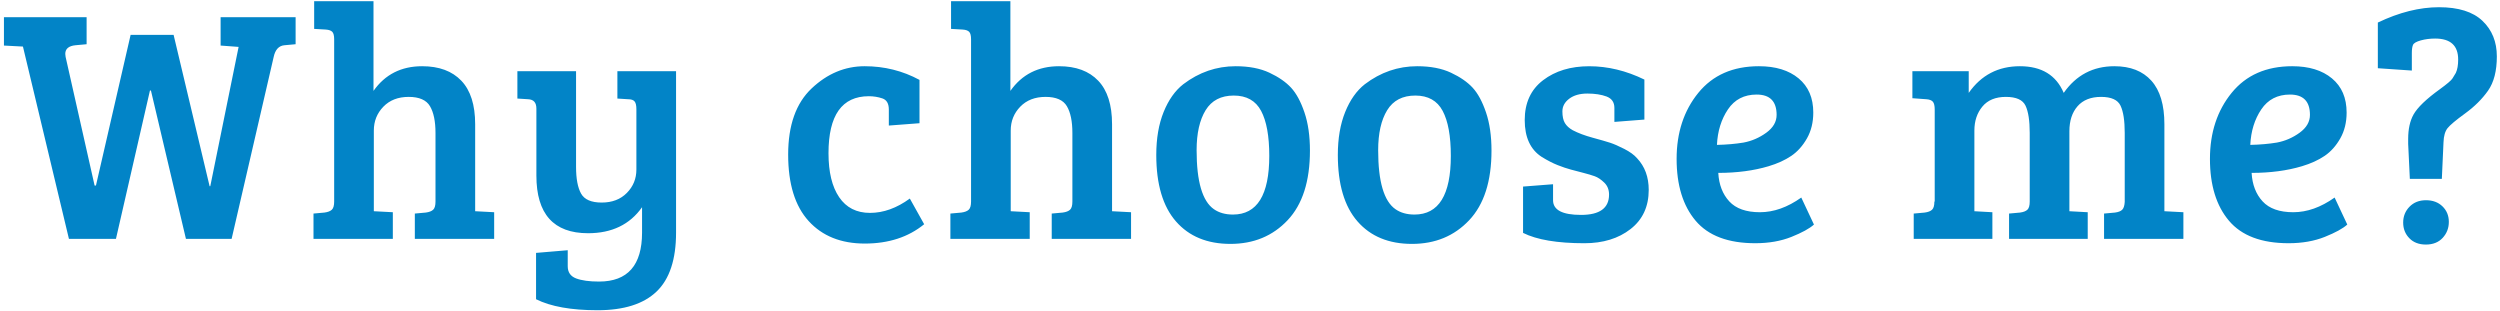 <svg height="56" viewBox="0 0 450 56" width="450" xmlns="http://www.w3.org/2000/svg"><path d="m53.21 7.96-1.98.18c-1.04.08-1.7.8-1.98 2.16l-7.56 32.7h-8.22l-6.3-26.7h-.18l-6.12 26.7h-8.46l-8.28-34.62-3.42-.18v-5.1h14.88v4.86l-1.98.18c-1.24.12-1.86.64-1.86 1.56 0 .16.02.34.06.54l5.22 23.16h.24l6.24-27.12h7.74l6.48 27.24h.12l5.1-25.08-3.24-.24v-5.1h13.5zm6.94 28.32v-29.22c0-.64-.11-1.08-.33-1.32s-.61-.38-1.17-.42l-2.1-.12v-4.98h10.68v16.14c2.08-2.96 5-4.44 8.76-4.44 3.04 0 5.39.87 7.05 2.61s2.49 4.35 2.49 7.83v15.66l3.42.18v4.8h-14.28v-4.56l1.98-.18c.6-.08 1.04-.25 1.32-.51s.42-.75.42-1.47v-12.36c0-2.08-.33-3.68-.99-4.8s-1.94-1.68-3.84-1.68-3.42.59-4.56 1.77-1.71 2.61-1.71 4.29v14.52l3.42.18v4.8h-14.28v-4.56l1.98-.18c.6-.08 1.04-.25 1.32-.51s.42-.75.42-1.47zm55.42 5.58v-4.56c-2.2 3.12-5.44 4.68-9.72 4.68-6.2 0-9.3-3.46-9.3-10.38v-12.06c0-1.08-.5-1.64-1.5-1.68l-1.92-.12v-4.92h10.56v17.22c0 2.12.3 3.72.9 4.8s1.84 1.62 3.72 1.62 3.39-.58 4.53-1.74 1.71-2.56 1.71-4.2v-10.86c0-.68-.11-1.15-.33-1.41s-.61-.39-1.17-.39l-1.92-.12v-4.92h10.56v29.04c0 4.84-1.17 8.38-3.51 10.62s-5.88 3.36-10.62 3.36-8.43-.66-11.07-1.98v-8.34l5.7-.48v2.88c0 1.08.5 1.81 1.5 2.19s2.38.57 4.14.57c5.16 0 7.74-2.94 7.74-8.82zm33.56-14.28c0 3.4.64 6.04 1.92 7.92s3.13 2.82 5.55 2.82 4.81-.86 7.17-2.58l2.58 4.62c-2.84 2.32-6.4 3.48-10.68 3.48s-7.65-1.35-10.11-4.05-3.69-6.69-3.69-11.97 1.41-9.25 4.23-11.91 6-3.99 9.54-3.99 6.83.82 9.87 2.46v7.8l-5.52.42v-2.88c0-1.08-.39-1.75-1.17-2.01s-1.59-.39-2.43-.39c-4.84 0-7.26 3.42-7.26 10.26zm25.66 8.7v-29.22c0-.64-.11-1.08-.33-1.32s-.61-.38-1.17-.42l-2.1-.12v-4.98h10.68v16.14c2.08-2.96 5-4.44 8.76-4.44 3.04 0 5.39.87 7.05 2.61s2.49 4.35 2.49 7.83v15.66l3.42.18v4.8h-14.28v-4.56l1.98-.18c.6-.08 1.04-.25 1.32-.51s.42-.75.42-1.47v-12.36c0-2.08-.33-3.68-.99-4.8s-1.94-1.68-3.84-1.68c-1.9 0-3.42.59-4.56 1.77s-1.71 2.61-1.71 4.29v14.52l3.42.18v4.8h-14.28v-4.56l1.98-.18c.6-.08 1.04-.25 1.32-.51s.42-.75.42-1.47zm47.14 2.34c4.36 0 6.54-3.52 6.54-10.56 0-3.56-.49-6.26-1.47-8.1s-2.62-2.76-4.92-2.76c-2.3 0-3.99.88-5.07 2.64s-1.62 4.16-1.62 7.2c0 5.64 1.04 9.18 3.12 10.62.92.64 2.06.96 3.42.96zm-13.8-10.74c0-2.96.44-5.53 1.32-7.71s2.06-3.85 3.54-5.01c2.84-2.16 5.98-3.24 9.42-3.24 2.4 0 4.43.39 6.09 1.17s2.96 1.68 3.9 2.7 1.74 2.5 2.4 4.44.99 4.23.99 6.87c0 5.52-1.34 9.7-4.02 12.54s-6.11 4.26-10.29 4.26-7.45-1.35-9.81-4.05-3.54-6.69-3.54-11.97zm46.48 10.74c4.36 0 6.54-3.52 6.54-10.56 0-3.56-.49-6.26-1.47-8.1s-2.62-2.76-4.92-2.76c-2.3 0-3.99.88-5.07 2.64s-1.62 4.16-1.62 7.2c0 5.64 1.04 9.18 3.12 10.62.92.64 2.06.96 3.42.96zm-13.8-10.74c0-2.96.44-5.53 1.32-7.71s2.06-3.85 3.54-5.01c2.84-2.16 5.98-3.24 9.42-3.24 2.4 0 4.43.39 6.09 1.17s2.96 1.68 3.9 2.7 1.74 2.5 2.4 4.44.99 4.23.99 6.87c0 5.52-1.34 9.7-4.02 12.54s-6.11 4.26-10.29 4.26-7.45-1.35-9.81-4.05-3.54-6.69-3.54-11.97zm48.4-10.5c-.96-.36-2.12-.54-3.48-.54s-2.45.31-3.27.93-1.23 1.38-1.23 2.28.15 1.6.45 2.1c.3.5.77.93 1.41 1.29 1.0.52 2.2.97 3.6 1.35s2.44.68 3.12.9 1.53.59 2.55 1.11 1.79 1.08 2.31 1.68c1.4 1.48 2.1 3.38 2.1 5.7 0 3-1.09 5.35-3.27 7.05s-4.95 2.55-8.31 2.55c-4.88 0-8.56-.62-11.04-1.86v-8.34l5.4-.42v2.88c0 1.76 1.68 2.64 5.04 2.64s5.04-1.22 5.04-3.66c0-.88-.29-1.6-.87-2.16s-1.15-.94-1.71-1.14-1.23-.4-2.01-.6-1.54-.4-2.28-.6-1.54-.47-2.4-.81-1.81-.83-2.85-1.47c-2.04-1.32-3.06-3.53-3.06-6.63s1.1-5.49 3.3-7.17 4.97-2.52 8.31-2.52 6.65.8 9.93 2.4v7.2l-5.4.42v-2.52c0-1-.46-1.68-1.38-2.04zm27.4-5.46c3 0 5.38.73 7.14 2.19s2.64 3.51 2.64 6.15c0 1.76-.38 3.31-1.14 4.65s-1.7 2.39-2.82 3.15-2.48 1.38-4.08 1.86c-2.68.8-5.7 1.2-9.06 1.2.12 2.12.78 3.83 1.98 5.13s3.04 1.95 5.52 1.95 4.96-.88 7.44-2.64l2.28 4.86c-.8.72-2.15 1.46-4.05 2.22s-4.07 1.14-6.51 1.14c-4.88 0-8.46-1.35-10.74-4.05s-3.42-6.41-3.42-11.13 1.3-8.68 3.9-11.88 6.24-4.8 10.92-4.8zm-2.76 13.74c1.48-.28 2.84-.87 4.08-1.77s1.86-1.97 1.86-3.21c0-2.44-1.2-3.66-3.6-3.66-2.24 0-3.96.89-5.16 2.67s-1.86 3.91-1.98 6.39c1.76-.04 3.36-.18 4.8-.42zm30.38-7.98v-4.86h10.14v3.9c2.24-3.2 5.31-4.8 9.21-4.8 3.9 0 6.53 1.6 7.89 4.8 2.24-3.2 5.28-4.8 9.12-4.8 2.88 0 5.1.87 6.66 2.61s2.34 4.35 2.34 7.83v15.66l3.42.18v4.8h-14.28v-4.56l1.98-.18c.6-.08 1.03-.25 1.29-.51s.41-.73.45-1.41v-12.42c0-2.2-.25-3.83-.75-4.89-.5-1.06-1.67-1.59-3.51-1.59s-3.25.56-4.23 1.68-1.47 2.62-1.47 4.5v14.4l3.3.18v4.8h-14.16v-4.56l1.98-.18c.6-.08 1.04-.25 1.32-.51s.42-.75.42-1.47v-12.36c0-2.2-.25-3.83-.75-4.89-.5-1.06-1.68-1.59-3.54-1.59s-3.27.58-4.23 1.74-1.44 2.6-1.44 4.32v14.52l3.24.18v4.8h-14.16v-4.56l1.98-.18c.6-.08 1.04-.25 1.32-.51s.42-.75.42-1.47h.06v-16.56c0-.68-.11-1.15-.33-1.41s-.61-.41-1.17-.45zm68.38-5.76c3 0 5.38.73 7.14 2.19s2.64 3.51 2.64 6.15c0 1.76-.38 3.31-1.14 4.65s-1.7 2.39-2.82 3.15-2.48 1.38-4.08 1.86c-2.68.8-5.7 1.2-9.06 1.2.12 2.12.78 3.83 1.98 5.13s3.04 1.95 5.52 1.95 4.96-.88 7.44-2.64l2.28 4.86c-.8.72-2.15 1.46-4.05 2.22s-4.07 1.14-6.51 1.14c-4.88 0-8.46-1.35-10.74-4.05s-3.42-6.41-3.42-11.13 1.3-8.68 3.9-11.88 6.24-4.8 10.92-4.8zm-2.76 13.74c1.48-.28 2.84-.87 4.08-1.77s1.86-1.97 1.86-3.21c0-2.44-1.2-3.66-3.6-3.66-2.24 0-3.96.89-5.16 2.67s-1.86 3.91-1.98 6.39c1.76-.04 3.36-.18 4.8-.42zm32.62-14.94c0-2.52-1.38-3.78-4.14-3.78-.92 0-1.78.11-2.58.33s-1.27.49-1.41.81-.21.8-.21 1.44v3.18l-6.12-.42v-8.22c3.84-1.84 7.51-2.76 11.01-2.76s6.11.82 7.83 2.46 2.58 3.77 2.58 6.39-.53 4.68-1.59 6.18-2.43 2.86-4.11 4.08-2.74 2.11-3.18 2.67-.68 1.4-.72 2.52l-.3 6.6h-5.76l-.3-6.3v-.9c0-1.76.32-3.22.96-4.38.72-1.28 2.3-2.8 4.74-4.56 1.32-.96 2.08-1.61 2.28-1.95s.4-.67.6-.99c.28-.6.42-1.4.42-2.4zm-5.82 33.3c-1.24 0-2.23-.38-2.97-1.14s-1.11-1.7-1.11-2.82.38-2.07 1.14-2.85 1.75-1.17 2.97-1.17 2.21.37 2.97 1.11 1.14 1.67 1.14 2.79-.37 2.08-1.11 2.88-1.75 1.2-3.03 1.2z" fill="#0284c7" fill-rule="evenodd"/></svg>